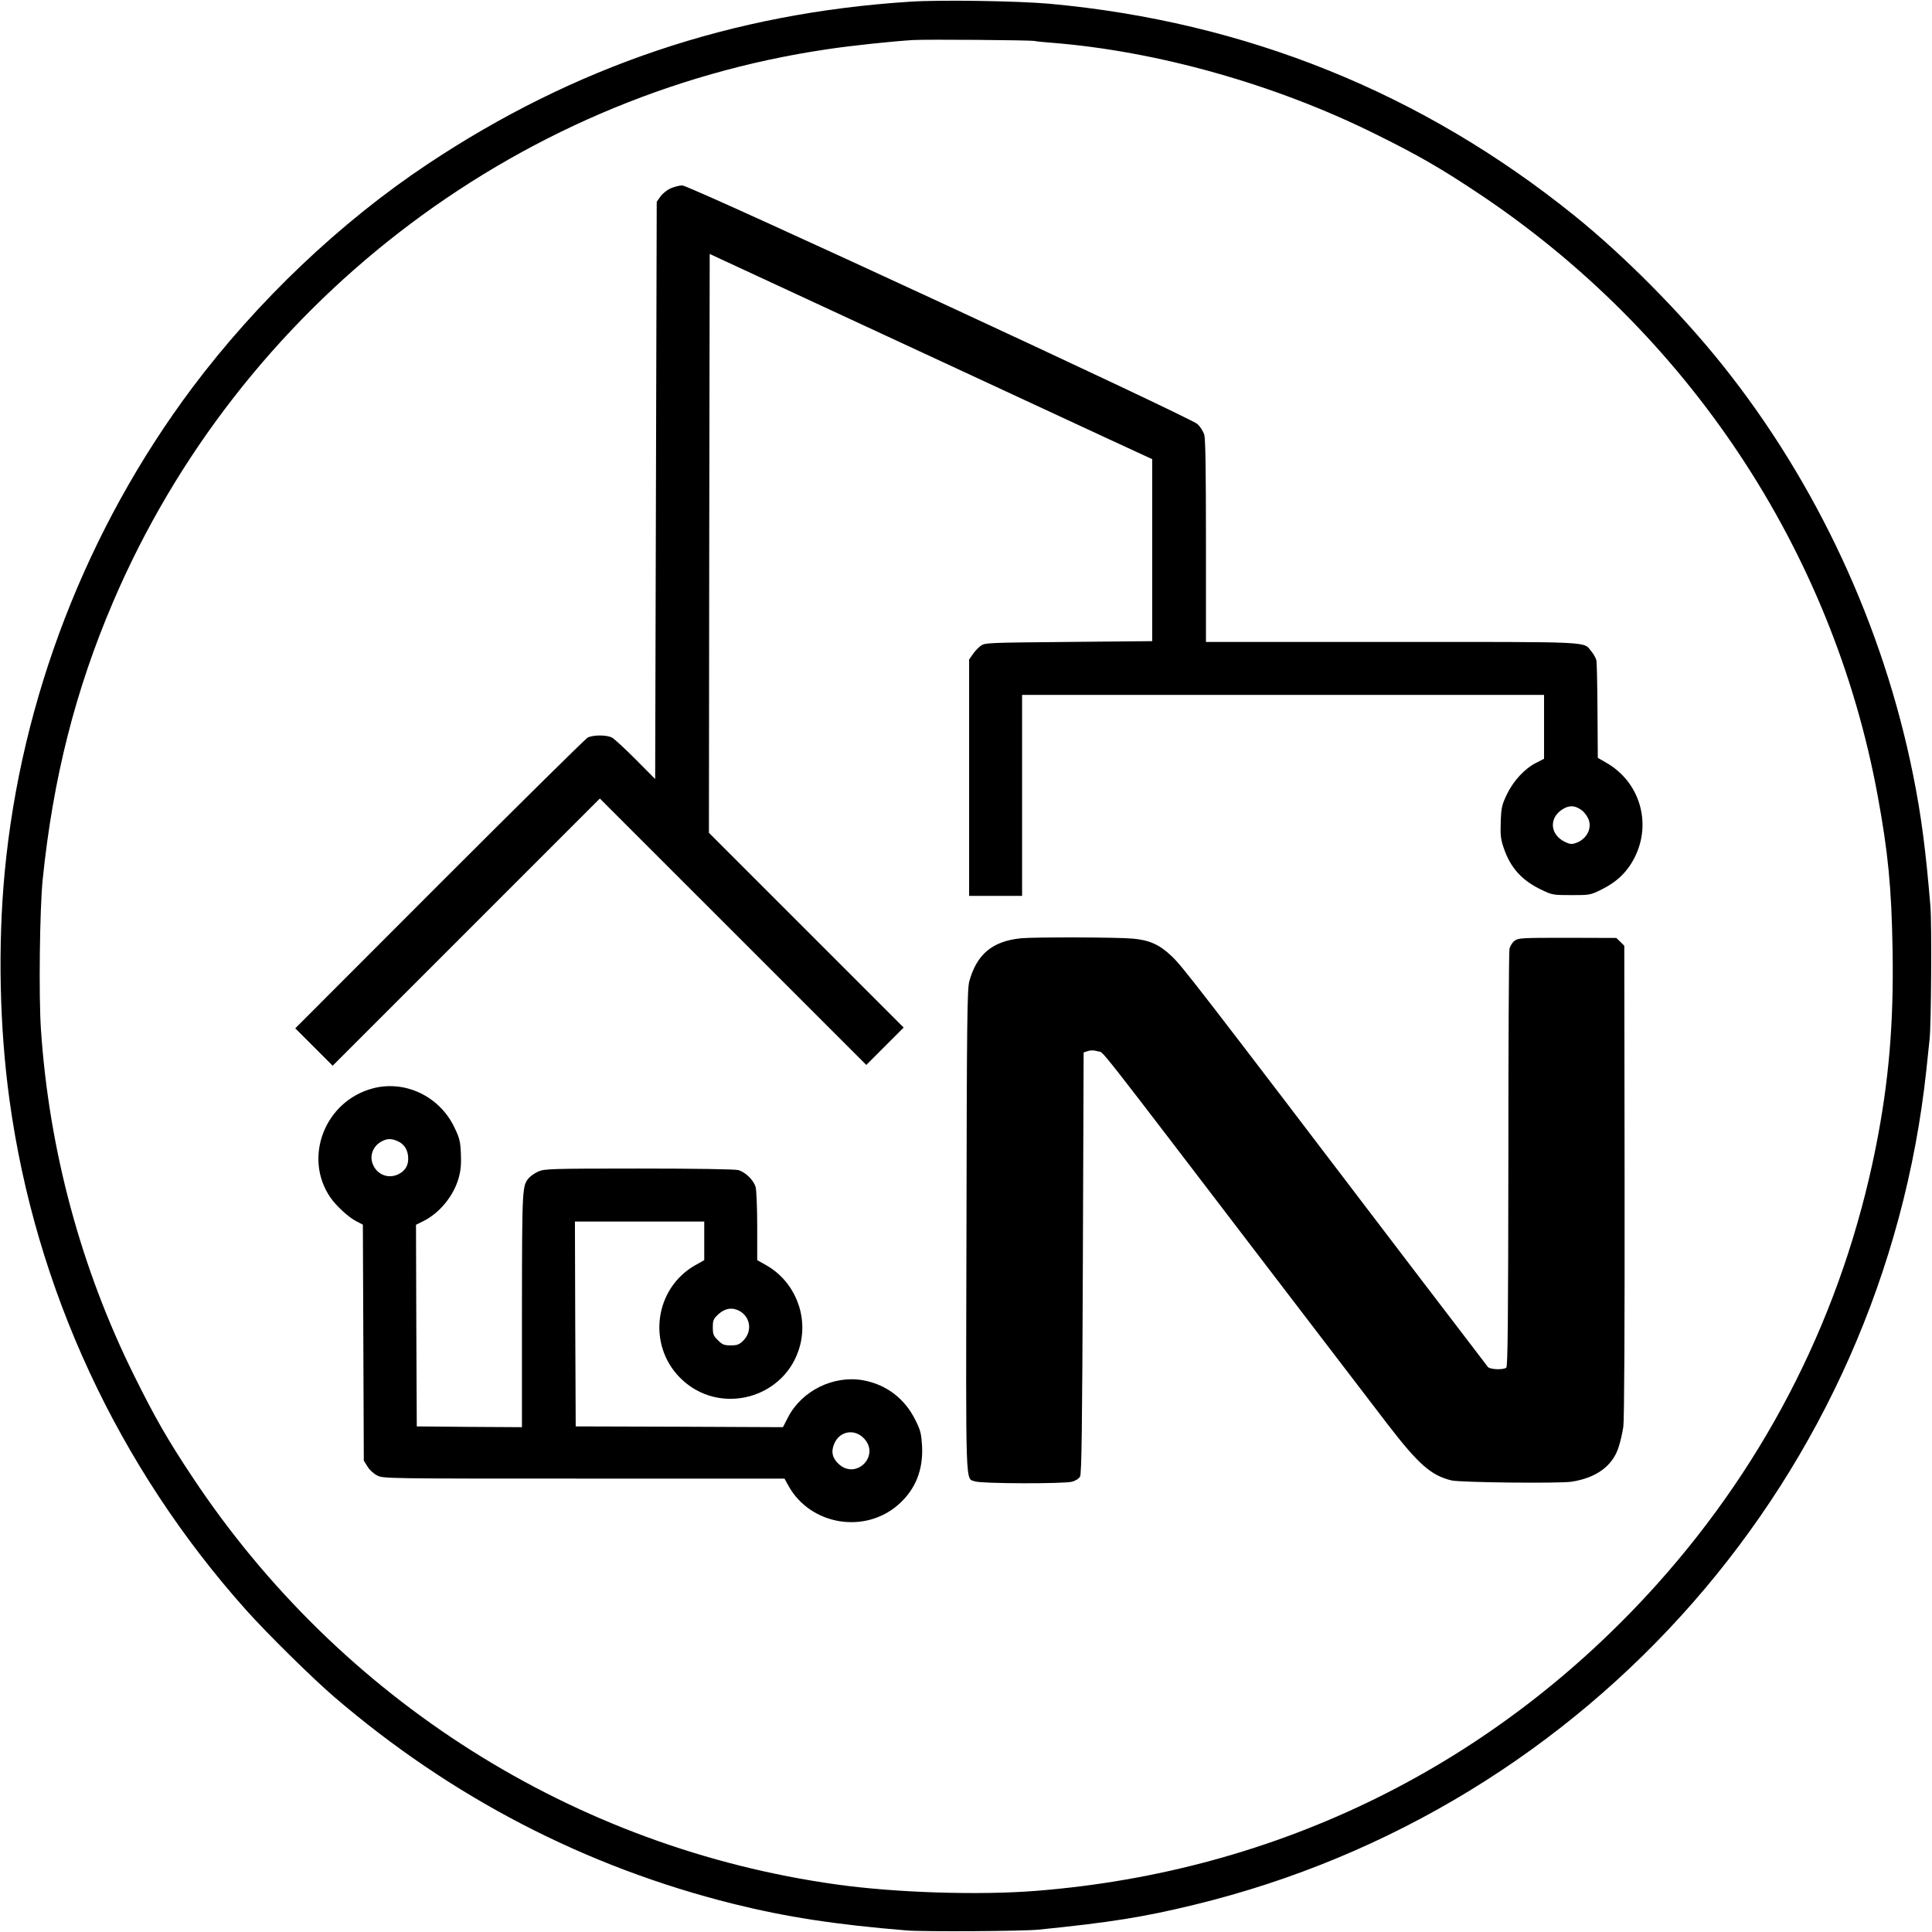 <?xml version="1.0" standalone="no"?>
<!DOCTYPE svg PUBLIC "-//W3C//DTD SVG 20010904//EN"
 "http://www.w3.org/TR/2001/REC-SVG-20010904/DTD/svg10.dtd">
<svg version="1.0" xmlns="http://www.w3.org/2000/svg"
 width="1240pt" height="1240pt" viewBox="0 0 1240 1240"
 preserveAspectRatio="xMidYMid meet">
<g transform="translate(0,1240) scale(0.1,-0.1)"
fill="#000000" stroke="none">
<path d="M5840 12389 c-1139 -73 -2151 -414 -3095 -1042 -561 -373 -1094 -880
-1512 -1437 -676 -904 -1098 -1994 -1203 -3110 -44 -467 -33 -997 31 -1460
166 -1211 696 -2354 1520 -3275 136 -152 422 -434 564 -556 750 -644 1611
-1091 2560 -1328 342 -85 661 -134 1115 -171 112 -9 744 -5 845 5 466 47 676
81 1001 160 2541 617 4421 2763 4698 5360 8 77 18 167 21 200 10 101 14 733 5
845 -29 355 -59 588 -111 845 -192 957 -619 1875 -1222 2630 -270 338 -631
702 -952 961 -977 788 -2110 1245 -3370 1360 -203 18 -702 26 -895 13z m800
-252 c14 -3 61 -8 105 -11 680 -53 1440 -267 2084 -587 269 -133 415 -217 651
-374 1352 -897 2281 -2295 2571 -3870 67 -364 89 -587 96 -990 8 -474 -24
-848 -108 -1270 -210 -1051 -687 -2003 -1403 -2802 -1040 -1159 -2430 -1846
-3987 -1969 -365 -29 -903 -12 -1279 41 -1683 234 -3187 1185 -4135 2615 -157
236 -241 382 -374 651 -341 687 -546 1447 -598 2219 -15 213 -8 779 11 965 67
653 210 1216 452 1782 810 1894 2562 3250 4584 3547 152 23 418 51 550 59 80
5 750 0 780 -6z"/>
<path d="M4304 11191 c-23 -10 -52 -34 -65 -52 l-24 -34 -5 -1853 -5 -1852
-125 126 c-69 69 -137 132 -152 140 -35 18 -121 18 -156 0 -15 -8 -443 -431
-952 -940 l-925 -926 120 -120 120 -120 857 857 858 858 855 -855 855 -855
120 120 120 120 -625 625 -625 625 2 1857 3 1858 1145 -531 c630 -292 1269
-589 1420 -659 l275 -127 0 -584 0 -584 -537 -5 c-525 -5 -537 -5 -565 -26
-15 -11 -38 -36 -50 -54 l-23 -33 0 -758 0 -759 170 0 170 0 0 645 0 645 1675
0 1675 0 0 -205 0 -205 -49 -25 c-75 -37 -148 -117 -190 -204 -32 -68 -36 -86
-39 -176 -3 -83 0 -111 18 -164 43 -130 118 -213 246 -273 66 -32 74 -33 190
-33 119 0 121 0 197 38 98 49 165 115 211 209 107 218 30 477 -180 600 l-59
34 -2 300 c-1 164 -4 311 -7 325 -3 14 -17 40 -32 58 -55 65 35 61 -1279 61
l-1195 0 0 646 c0 455 -3 658 -11 685 -7 21 -26 51 -43 67 -45 43 -3259 1532
-3307 1532 -18 0 -52 -9 -75 -19z m5846 -3990 c14 -9 33 -33 42 -52 31 -61 -7
-136 -79 -160 -27 -9 -39 -7 -70 8 -101 50 -102 164 -2 216 38 19 70 16 109
-12z"/>
<path d="M6554 6378 c-184 -18 -285 -102 -333 -277 -13 -49 -16 -246 -18
-1598 -4 -1697 -8 -1589 56 -1611 41 -15 569 -16 621 -2 23 6 45 20 52 33 10
17 14 308 18 1372 l5 1350 27 9 c18 6 40 6 65 -2 42 -13 -66 125 1158 -1477
307 -401 622 -813 700 -915 200 -260 281 -331 413 -362 59 -13 685 -20 768 -8
158 24 263 100 302 220 12 36 26 97 31 135 6 43 9 647 8 1577 l-2 1508 -25 25
-26 25 -314 1 c-293 0 -315 -1 -339 -19 -14 -10 -29 -34 -33 -53 -4 -19 -7
-628 -7 -1353 -1 -1020 -4 -1322 -13 -1333 -13 -16 -102 -14 -118 3 -4 5 -234
306 -511 669 -1365 1793 -1452 1905 -1519 1968 -79 75 -144 104 -253 113 -107
9 -631 10 -713 2z"/>
<path d="M2391 5414 c-306 -82 -446 -443 -271 -699 37 -54 118 -129 168 -154
l41 -21 3 -758 3 -757 24 -38 c12 -21 40 -46 62 -57 37 -20 65 -20 1326 -20
l1288 0 27 -49 c141 -250 488 -308 704 -118 110 97 160 223 152 377 -5 79 -10
101 -43 166 -68 138 -187 228 -335 255 -190 34 -394 -67 -482 -237 l-33 -64
-665 3 -665 2 -3 658 -2 657 415 0 415 0 0 -124 0 -124 -57 -32 c-262 -148
-311 -510 -97 -724 250 -250 680 -133 769 209 52 200 -39 414 -218 515 l-57
32 0 216 c0 120 -5 233 -10 252 -12 45 -65 97 -111 110 -20 6 -272 10 -639 10
-566 0 -608 -2 -645 -19 -22 -10 -48 -28 -58 -39 -46 -51 -46 -55 -47 -850 l0
-752 -337 2 -338 3 -3 647 -2 647 46 23 c106 52 198 165 229 282 13 47 16 89
13 153 -3 77 -9 100 -41 166 -95 201 -318 307 -526 251z m165 -340 c42 -20 64
-59 64 -111 0 -45 -20 -77 -60 -98 -69 -36 -148 -2 -171 74 -15 49 7 103 53
131 40 24 69 25 114 4z m2194 -1090 c68 -41 78 -130 21 -188 -27 -26 -39 -31
-81 -31 -43 0 -54 5 -82 33 -29 28 -33 39 -33 83 0 46 4 54 37 85 43 39 91 45
138 18z m797 -818 c101 -110 -50 -263 -161 -165 -43 37 -54 81 -32 132 34 83
132 100 193 33z"/>
</g>
</svg>
